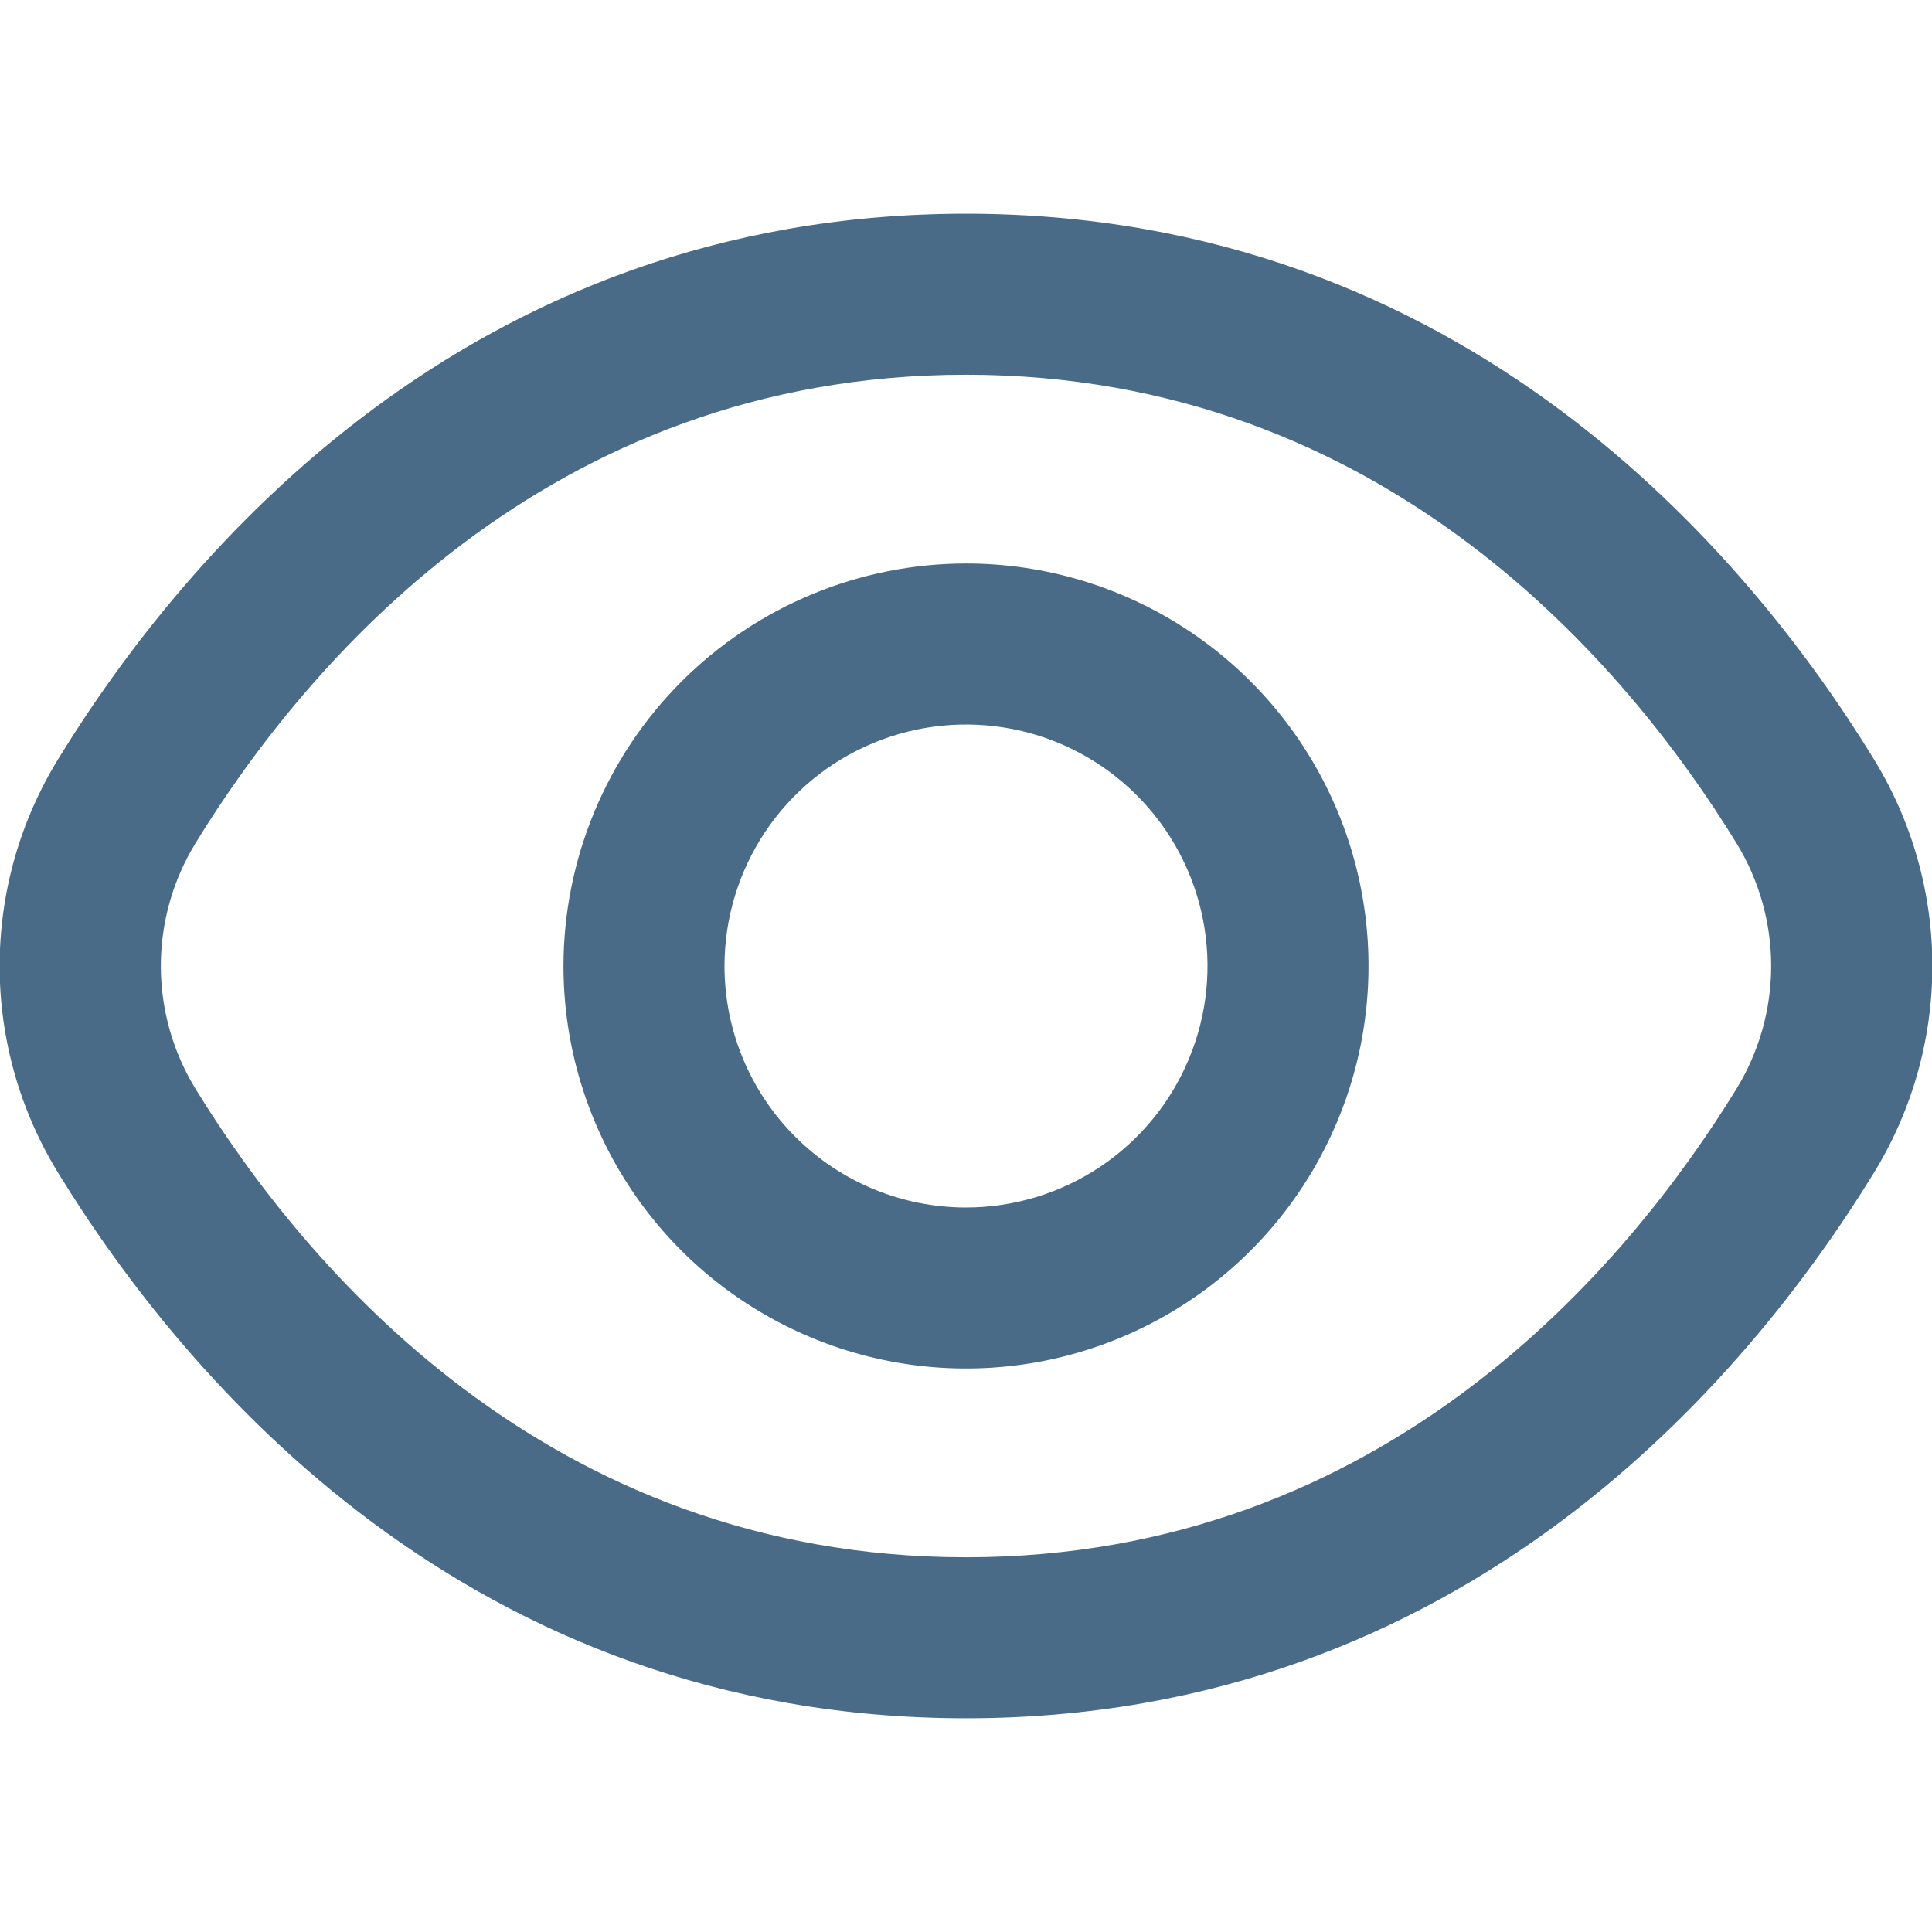 <svg width="32" height="32" viewBox="0 0 32 32" fill="none" xmlns="http://www.w3.org/2000/svg">
<g clip-path="url(#clip0_89_222)">
<path d="M0.972 12.559C3.04 9.191 7.744 3.54 16 3.54C24.256 3.54 28.96 9.191 31.028 12.559C31.667 13.593 32.006 14.784 32.006 16C32.006 17.216 31.667 18.407 31.028 19.441C28.96 22.809 24.256 28.46 16 28.46C7.744 28.46 3.04 22.809 0.972 19.441C0.333 18.407 -0.006 17.216 -0.006 16C-0.006 14.784 0.333 13.593 0.972 12.559ZM3.245 18.045C5.021 20.933 9.041 25.793 16 25.793C22.959 25.793 26.979 20.933 28.755 18.045C29.134 17.431 29.336 16.723 29.336 16C29.336 15.277 29.134 14.569 28.755 13.955C26.979 11.067 22.959 6.207 16 6.207C9.041 6.207 5.021 11.061 3.245 13.955C2.866 14.569 2.664 15.277 2.664 16C2.664 16.723 2.866 17.431 3.245 18.045Z" fill="#496B87"/>
<path d="M16 9.333C17.319 9.333 18.608 9.724 19.704 10.457C20.8 11.19 21.655 12.231 22.159 13.449C22.664 14.667 22.796 16.007 22.539 17.301C22.281 18.594 21.646 19.782 20.714 20.714C19.782 21.646 18.594 22.281 17.301 22.539C16.007 22.796 14.667 22.664 13.449 22.159C12.231 21.655 11.189 20.8 10.457 19.704C9.724 18.608 9.333 17.319 9.333 16C9.335 14.233 10.039 12.538 11.288 11.288C12.538 10.039 14.232 9.335 16 9.333ZM16 20C16.791 20 17.564 19.765 18.222 19.326C18.88 18.886 19.393 18.262 19.695 17.531C19.998 16.8 20.078 15.996 19.923 15.22C19.769 14.444 19.388 13.731 18.828 13.172C18.269 12.612 17.556 12.231 16.78 12.077C16.004 11.923 15.2 12.002 14.469 12.305C13.738 12.607 13.114 13.12 12.674 13.778C12.235 14.436 12 15.209 12 16C12 17.061 12.421 18.078 13.172 18.828C13.922 19.579 14.939 20 16 20Z" fill="#496B87"/>
</g>
<defs>
<clipPath id="clip0_89_222">
<rect width="32" height="32" fill="white" transform="matrix(-1 0 0 1 32 0)"/>
</clipPath>
</defs>
</svg>
